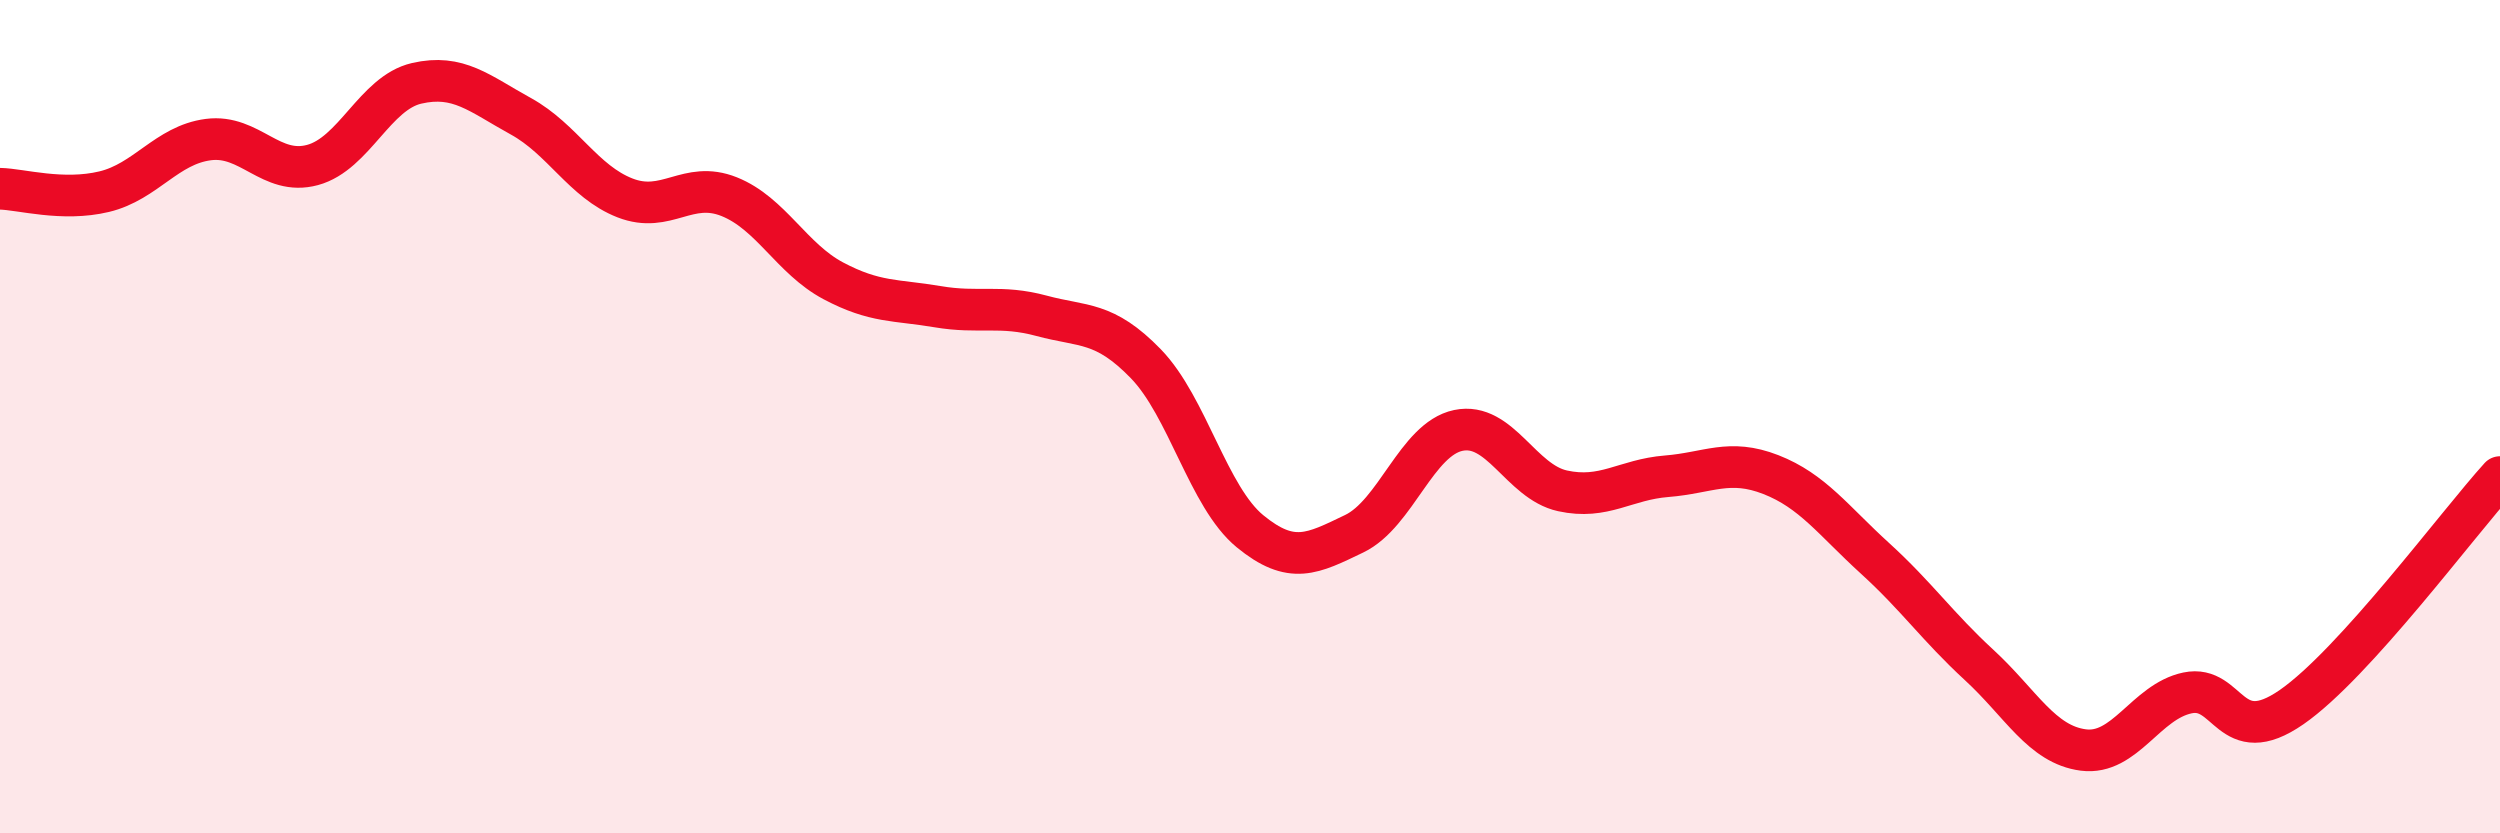 
    <svg width="60" height="20" viewBox="0 0 60 20" xmlns="http://www.w3.org/2000/svg">
      <path
        d="M 0,4.53 C 0.5,4.54 1.5,4.84 2.5,4.6 C 3.5,4.36 4,3.48 5,3.35 C 6,3.22 6.5,4.23 7.5,3.96 C 8.5,3.69 9,2.23 10,2 C 11,1.77 11.5,2.24 12.5,2.79 C 13.5,3.34 14,4.36 15,4.75 C 16,5.14 16.5,4.32 17.5,4.72 C 18.5,5.12 19,6.21 20,6.74 C 21,7.27 21.5,7.19 22.5,7.36 C 23.5,7.53 24,7.31 25,7.58 C 26,7.85 26.5,7.7 27.5,8.73 C 28.5,9.76 29,11.93 30,12.75 C 31,13.57 31.5,13.29 32.5,12.81 C 33.5,12.33 34,10.54 35,10.33 C 36,10.12 36.5,11.56 37.5,11.78 C 38.5,12 39,11.51 40,11.43 C 41,11.35 41.5,11 42.5,11.39 C 43.5,11.78 44,12.49 45,13.4 C 46,14.31 46.5,15.04 47.5,15.96 C 48.5,16.88 49,17.87 50,18 C 51,18.13 51.5,16.84 52.5,16.63 C 53.5,16.42 53.5,18.01 55,16.97 C 56.5,15.93 59,12.55 60,11.45L60 20L0 20Z"
        fill="#EB0A25"
        opacity="0.1"
        stroke-linecap="round"
        stroke-linejoin="round"
      />
      <path
        d="M 0,4.53 C 0.5,4.54 1.5,4.84 2.5,4.6 C 3.5,4.36 4,3.48 5,3.35 C 6,3.22 6.5,4.23 7.5,3.96 C 8.5,3.69 9,2.23 10,2 C 11,1.77 11.5,2.24 12.5,2.79 C 13.5,3.34 14,4.36 15,4.75 C 16,5.14 16.5,4.32 17.5,4.72 C 18.5,5.12 19,6.21 20,6.74 C 21,7.27 21.5,7.19 22.5,7.36 C 23.5,7.53 24,7.31 25,7.58 C 26,7.85 26.5,7.7 27.5,8.73 C 28.5,9.76 29,11.93 30,12.75 C 31,13.57 31.5,13.29 32.5,12.81 C 33.5,12.33 34,10.54 35,10.33 C 36,10.12 36.5,11.56 37.5,11.78 C 38.5,12 39,11.51 40,11.43 C 41,11.35 41.5,11 42.5,11.39 C 43.5,11.78 44,12.49 45,13.4 C 46,14.31 46.5,15.04 47.5,15.96 C 48.5,16.88 49,17.87 50,18 C 51,18.13 51.5,16.84 52.5,16.63 C 53.5,16.42 53.5,18.01 55,16.97 C 56.5,15.93 59,12.55 60,11.45"
        stroke="#EB0A25"
        stroke-width="1"
        fill="none"
        stroke-linecap="round"
        stroke-linejoin="round"
      />
    </svg>
  